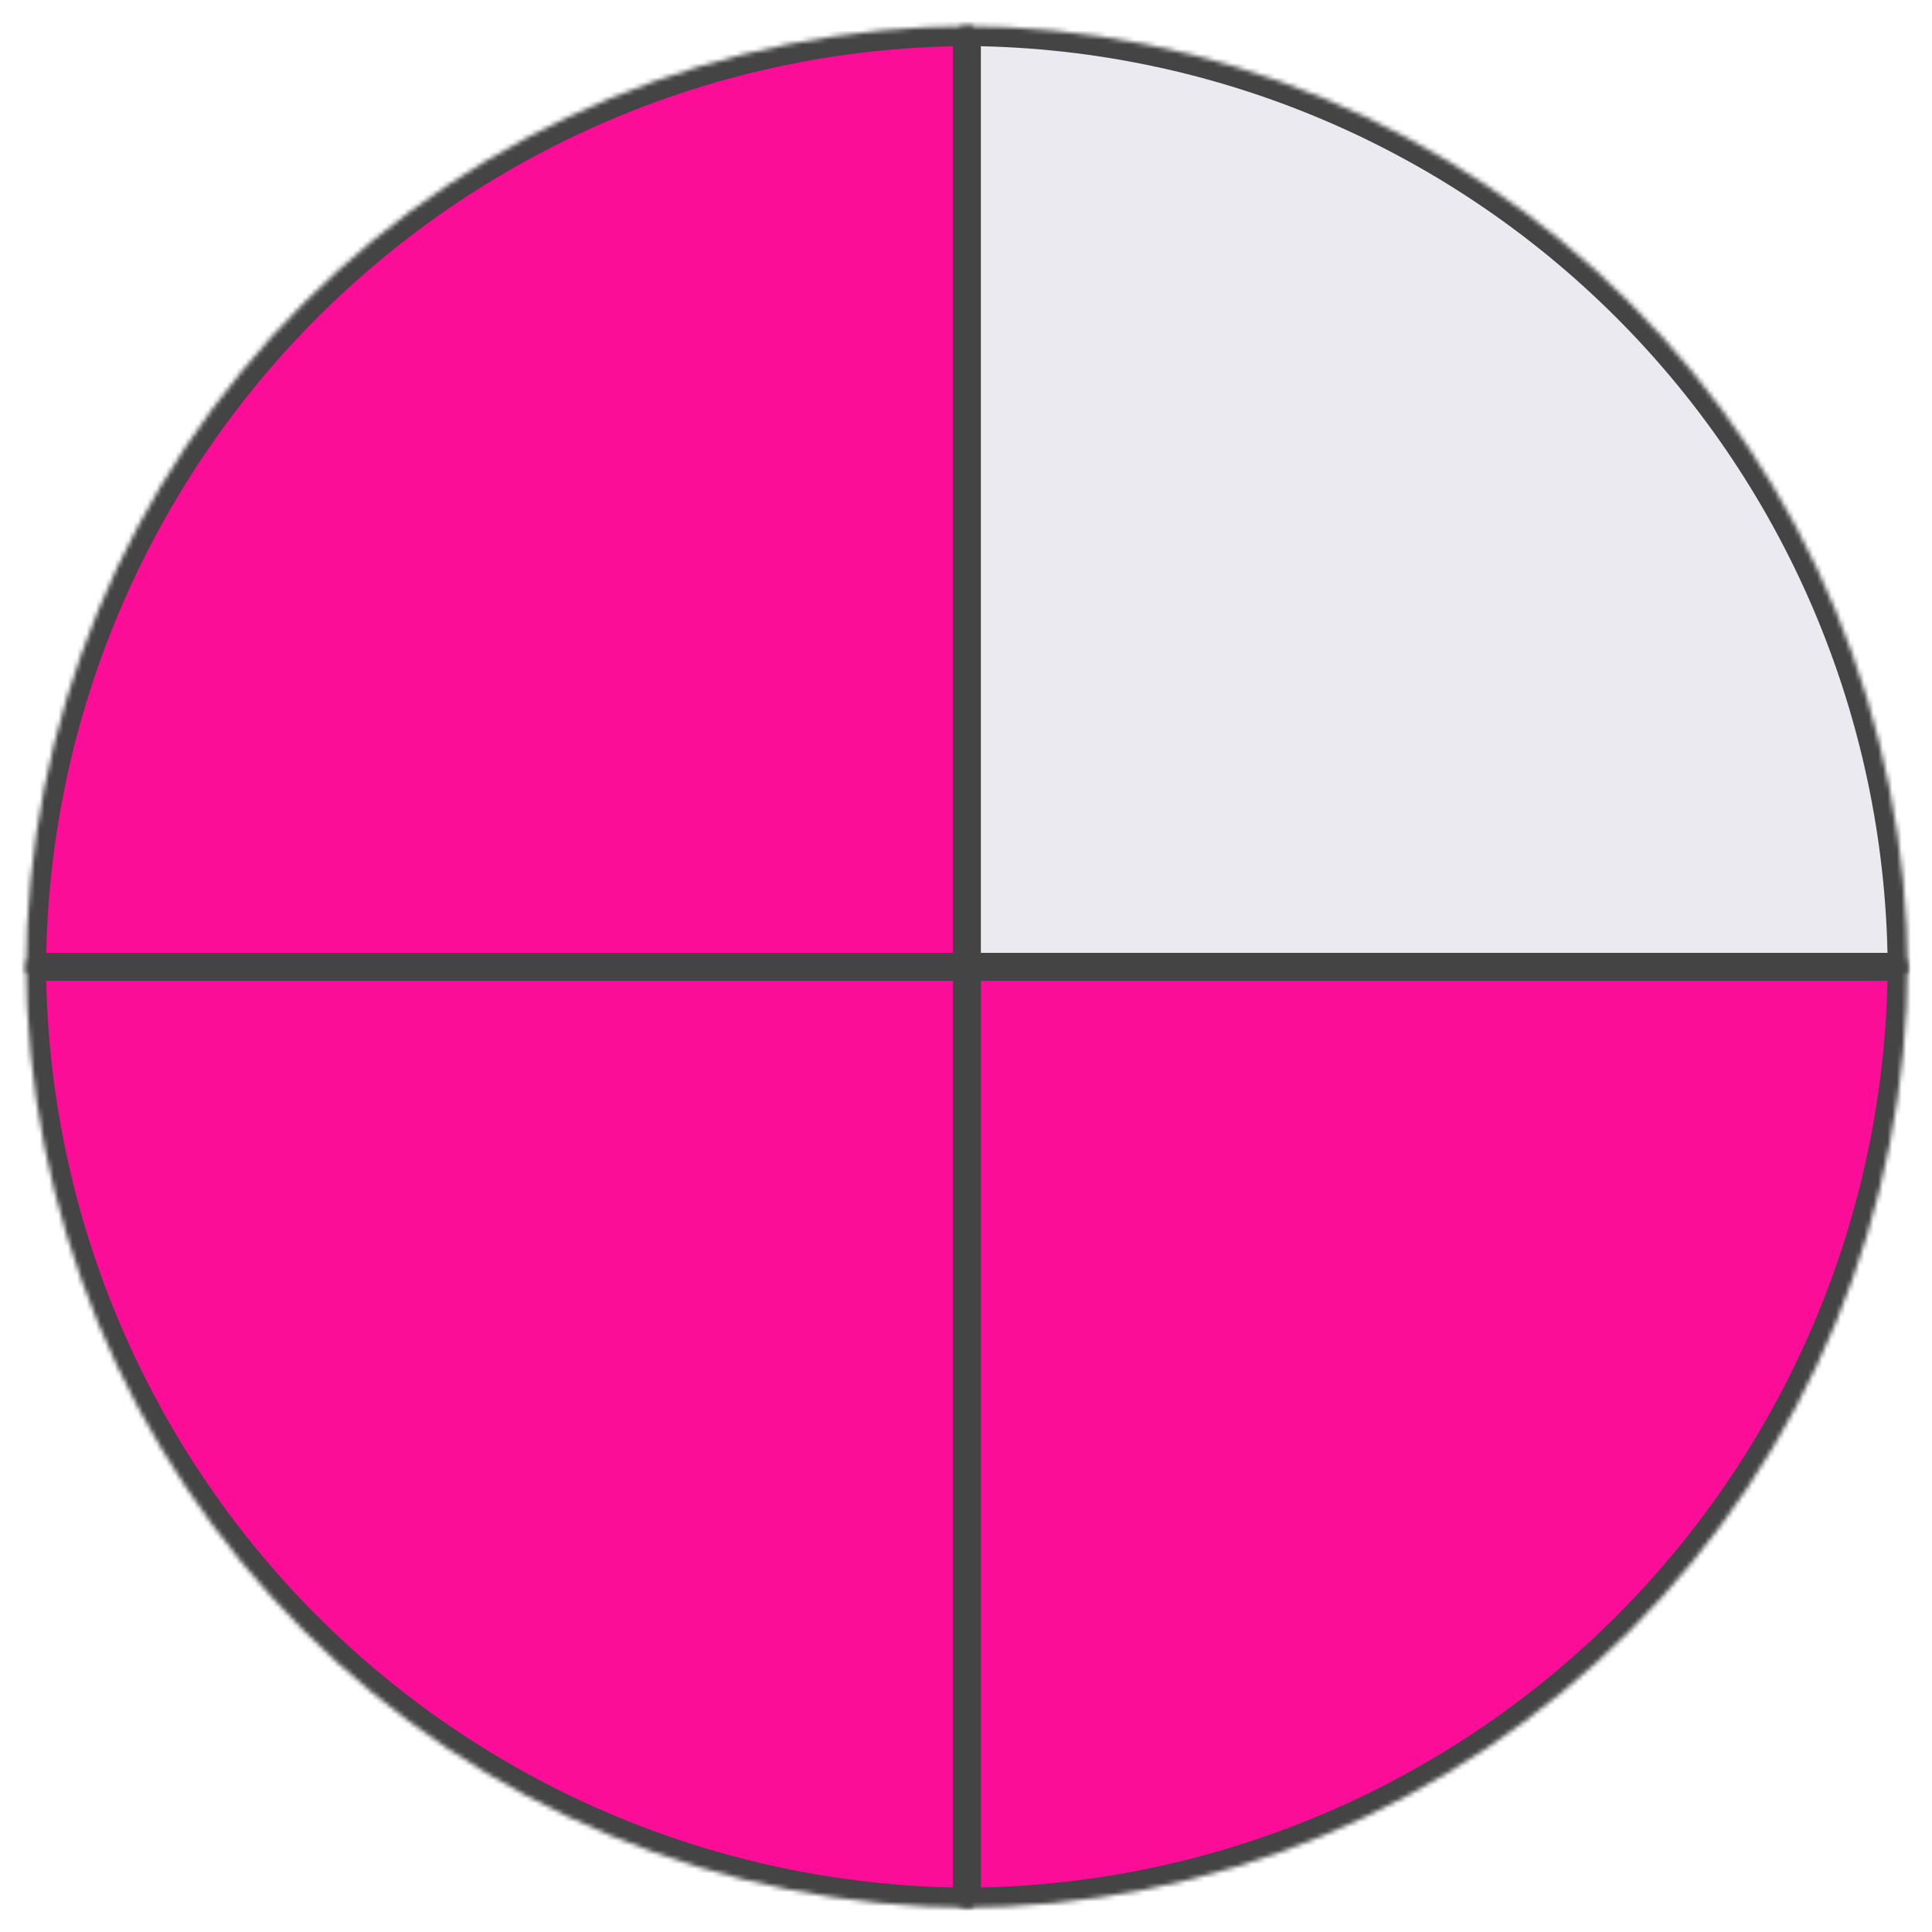 <svg width="413" height="413" viewBox="0 0 413 413" fill="none" xmlns="http://www.w3.org/2000/svg">
<rect width="413" height="413" fill="white"/>
<mask id="path-1-inside-1_281_1638" fill="white">
<path d="M407.804 205.402C407.804 231.982 402.569 258.302 392.397 282.858C382.226 307.415 367.317 329.727 348.522 348.522C329.727 367.317 307.415 382.226 282.858 392.397C258.302 402.569 231.982 407.804 205.402 407.804L205.402 205.402H407.804Z"/>
</mask>
<path d="M407.804 205.402C407.804 231.982 402.569 258.302 392.397 282.858C382.226 307.415 367.317 329.727 348.522 348.522C329.727 367.317 307.415 382.226 282.858 392.397C258.302 402.569 231.982 407.804 205.402 407.804L205.402 205.402H407.804Z" fill="#FB0D98" stroke="#444444" stroke-width="8.549" mask="url(#path-1-inside-1_281_1638)"/>
<mask id="path-2-inside-2_281_1638" fill="white">
<path d="M207.967 407.804C181.387 407.804 155.067 402.569 130.511 392.397C105.954 382.226 83.641 367.317 64.847 348.522C46.052 329.727 31.143 307.415 20.971 282.858C10.8 258.301 5.564 231.982 5.564 205.402L207.967 205.402L207.967 407.804Z"/>
</mask>
<path d="M207.967 407.804C181.387 407.804 155.067 402.569 130.511 392.397C105.954 382.226 83.641 367.317 64.847 348.522C46.052 329.727 31.143 307.415 20.971 282.858C10.8 258.301 5.564 231.982 5.564 205.402L207.967 205.402L207.967 407.804Z" fill="#FB0D98" stroke="#444444" stroke-width="8.549" mask="url(#path-2-inside-2_281_1638)"/>
<mask id="path-3-inside-3_281_1638" fill="white">
<path d="M5.564 207.967C5.564 181.387 10.8 155.067 20.971 130.511C31.143 105.954 46.052 83.641 64.847 64.847C83.641 46.052 105.954 31.143 130.511 20.971C155.067 10.8 181.387 5.564 207.967 5.564L207.967 207.967L5.564 207.967Z"/>
</mask>
<path d="M5.564 207.967C5.564 181.387 10.8 155.067 20.971 130.511C31.143 105.954 46.052 83.641 64.847 64.847C83.641 46.052 105.954 31.143 130.511 20.971C155.067 10.8 181.387 5.564 207.967 5.564L207.967 207.967L5.564 207.967Z" fill="#FB0D98" stroke="#444444" stroke-width="8.549" mask="url(#path-3-inside-3_281_1638)"/>
<mask id="path-4-inside-4_281_1638" fill="white">
<path d="M205.402 5.564C231.982 5.564 258.302 10.8 282.858 20.971C307.415 31.143 329.727 46.052 348.522 64.847C367.317 83.641 382.226 105.954 392.397 130.511C402.569 155.067 407.804 181.387 407.804 207.967L205.402 207.967L205.402 5.564Z"/>
</mask>
<path d="M205.402 5.564C231.982 5.564 258.302 10.8 282.858 20.971C307.415 31.143 329.727 46.052 348.522 64.847C367.317 83.641 382.226 105.954 392.397 130.511C402.569 155.067 407.804 181.387 407.804 207.967L205.402 207.967L205.402 5.564Z" fill="#EAEAF0" stroke="#444444" stroke-width="8.549" mask="url(#path-4-inside-4_281_1638)"/>
</svg>
